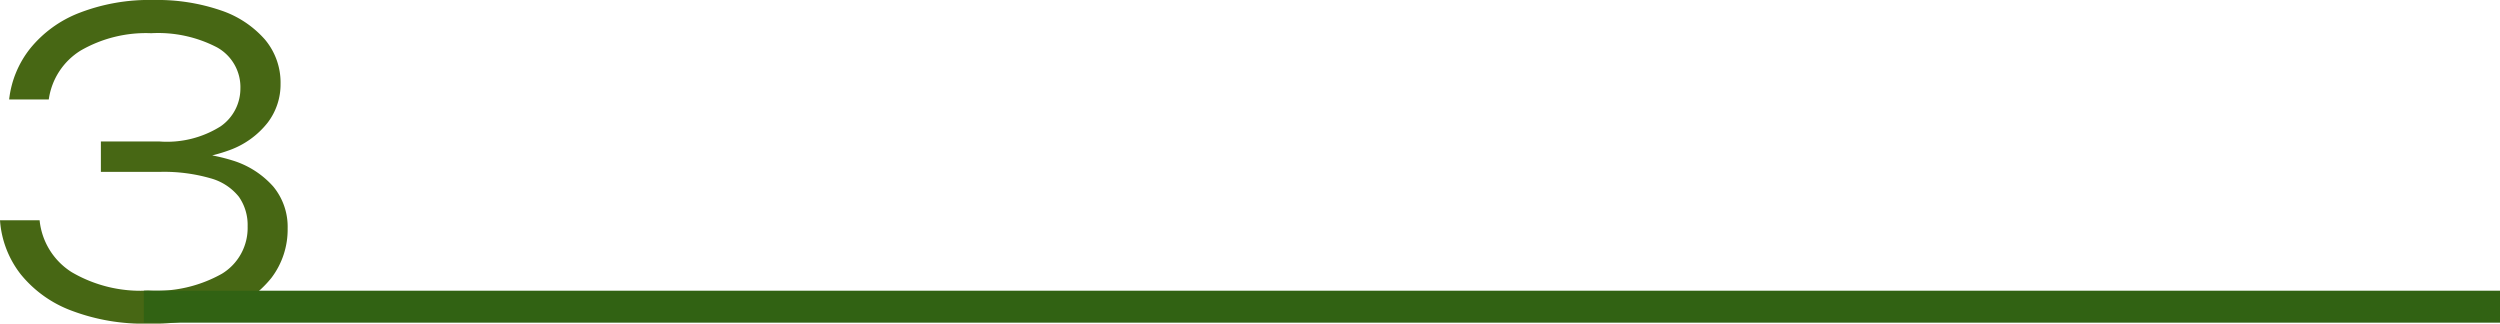 <svg xmlns="http://www.w3.org/2000/svg" width="179.91" height="23.29" viewBox="0 0 179.91 23.29">
  <defs>
    <style>
      .cls-1 {
        fill: #476714;
      }

      .cls-2 {
        fill: none;
        stroke: #316213;
        stroke-width: 2.3px;
      }
    </style>
  </defs>
  <g id="Liczby_3" transform="translate(-1.02 -0.98)">
    <path id="Path_41" data-name="Path 41" class="cls-1" d="M1.68,8.12A7.17,7.17,0,0,1,3.2,4.46,8.479,8.479,0,0,1,6.72,1.91,13.935,13.935,0,0,1,12.06.98a14.1,14.1,0,0,1,4.86.75,7.293,7.293,0,0,1,3.17,2.1,4.808,4.808,0,0,1,1.12,3.18,4.535,4.535,0,0,1-.93,2.8,6.158,6.158,0,0,1-2.73,1.97,11.906,11.906,0,0,1-4.41.72v-.54a13.069,13.069,0,0,1,4.59.56,6.433,6.433,0,0,1,2.96,1.89,4.544,4.544,0,0,1,1.03,3.01,5.744,5.744,0,0,1-1.17,3.56,7.715,7.715,0,0,1-3.4,2.42,15.178,15.178,0,0,1-5.48.87,14.6,14.6,0,0,1-5.49-.93,8.535,8.535,0,0,1-3.66-2.61,7.1,7.1,0,0,1-1.5-3.9H3.87a5,5,0,0,0,2.3,3.73,9.791,9.791,0,0,0,5.5,1.33,9.63,9.63,0,0,0,5.32-1.21,3.856,3.856,0,0,0,1.85-3.41,3.534,3.534,0,0,0-.63-2.13,3.941,3.941,0,0,0-2.04-1.33,12.08,12.08,0,0,0-3.69-.46H8.28V11.16h4.2a7.242,7.242,0,0,0,4.42-1.09,3.307,3.307,0,0,0,1.42-2.71,3.272,3.272,0,0,0-1.68-2.97A9.17,9.17,0,0,0,11.9,3.37,9.394,9.394,0,0,0,6.82,4.62,4.933,4.933,0,0,0,4.53,8.14H1.68Z"/>
    <g id="Group_25">
      <line id="Line_3" class="cls-2" x1="169.56" transform="translate(11.37 23.05)"/>
    </g>
  </g>
</svg>
